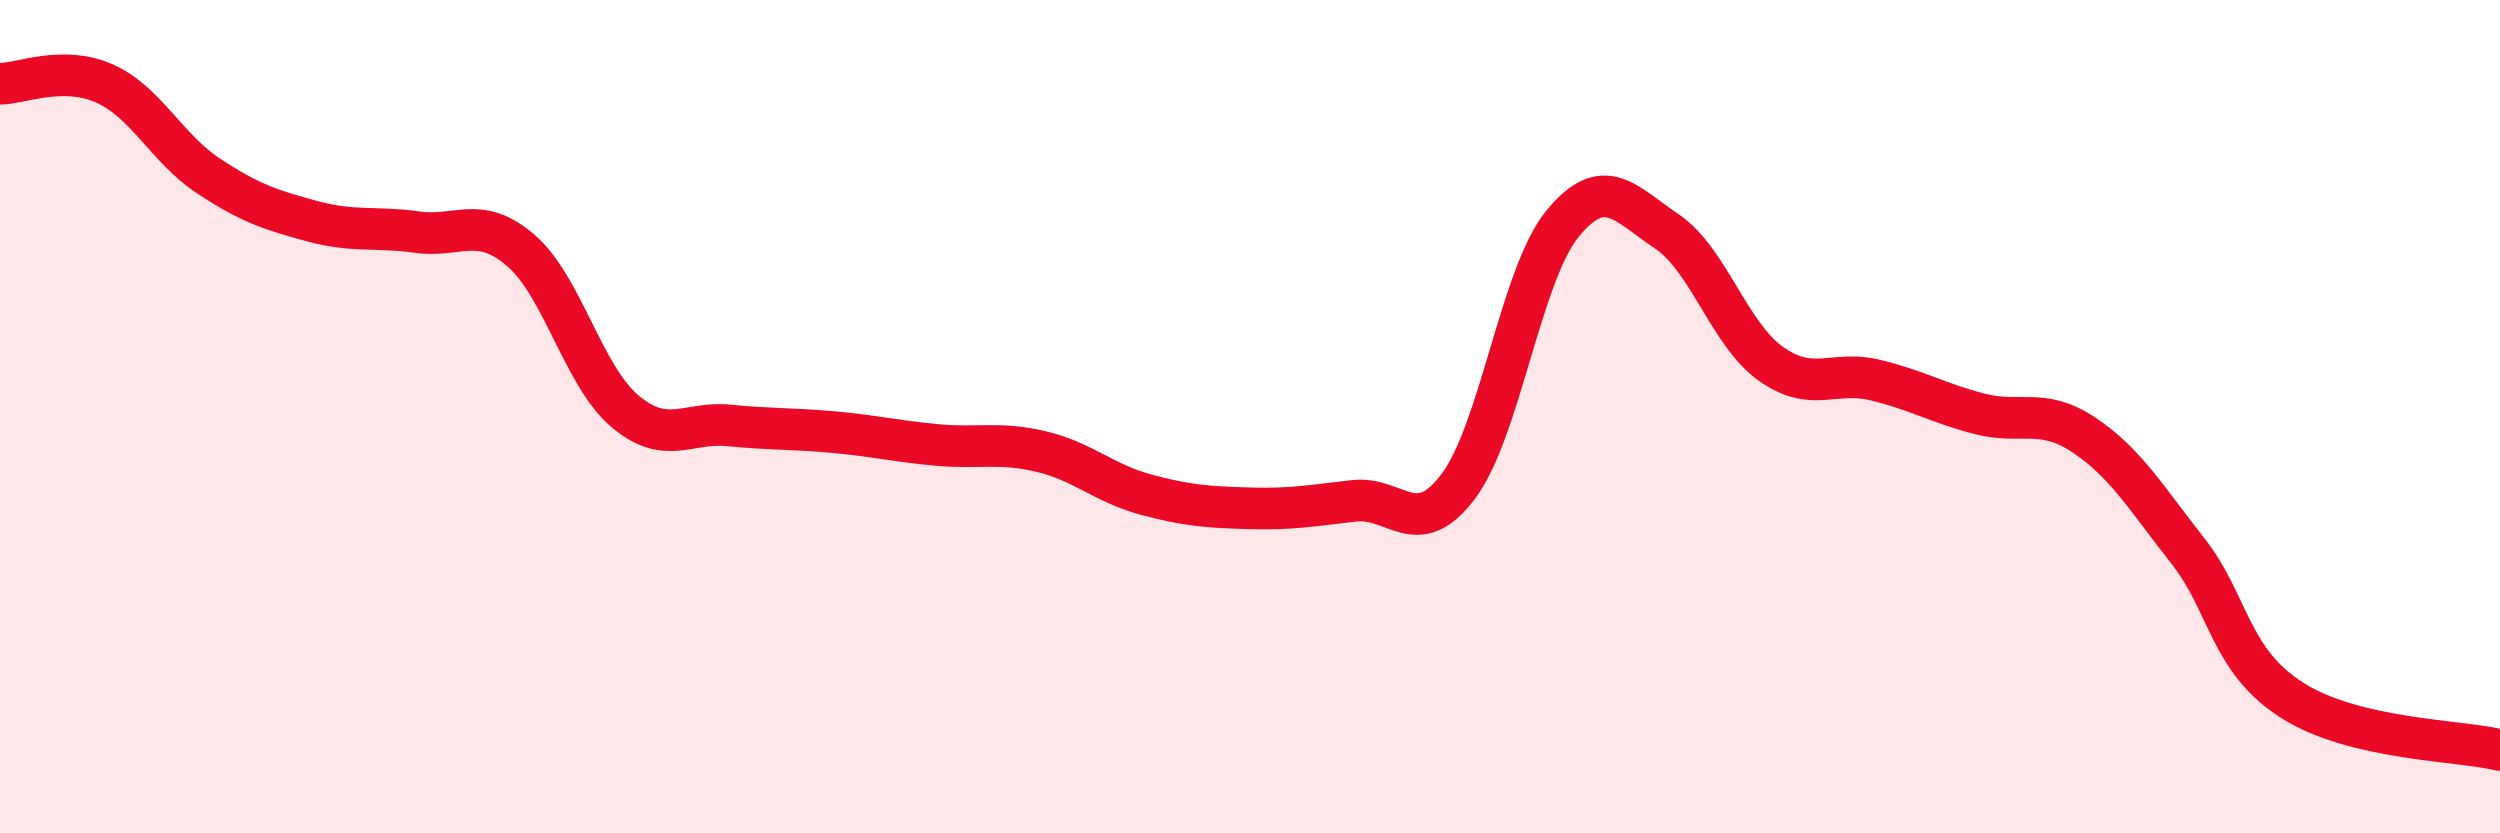 
    <svg width="60" height="20" viewBox="0 0 60 20" xmlns="http://www.w3.org/2000/svg">
      <path
        d="M 0,2.01 C 0.5,2.01 1.5,1.56 2.5,2 C 3.5,2.44 4,3.56 5,4.22 C 6,4.88 6.5,5.04 7.5,5.31 C 8.5,5.58 9,5.43 10,5.57 C 11,5.71 11.5,5.15 12.5,6.01 C 13.5,6.87 14,9.03 15,9.87 C 16,10.71 16.5,10.11 17.5,10.21 C 18.5,10.31 19,10.28 20,10.37 C 21,10.46 21.5,10.59 22.5,10.68 C 23.5,10.77 24,10.6 25,10.84 C 26,11.08 26.5,11.6 27.5,11.87 C 28.5,12.14 29,12.17 30,12.2 C 31,12.23 31.5,12.13 32.5,12.02 C 33.5,11.91 34,13 35,11.67 C 36,10.34 36.5,6.59 37.5,5.37 C 38.5,4.15 39,4.88 40,5.55 C 41,6.22 41.5,8.02 42.5,8.73 C 43.5,9.44 44,8.88 45,9.12 C 46,9.36 46.5,9.67 47.5,9.93 C 48.5,10.19 49,9.77 50,10.43 C 51,11.09 51.5,11.94 52.5,13.21 C 53.5,14.48 53.5,15.84 55,16.8 C 56.5,17.76 59,17.76 60,18L60 20L0 20Z"
        fill="#EB0A25"
        opacity="0.1"
        stroke-linecap="round"
        stroke-linejoin="round"
      />
      <path
        d="M 0,2.01 C 0.5,2.01 1.5,1.56 2.5,2 C 3.5,2.44 4,3.56 5,4.22 C 6,4.88 6.5,5.04 7.5,5.31 C 8.5,5.58 9,5.43 10,5.57 C 11,5.71 11.5,5.15 12.5,6.01 C 13.5,6.87 14,9.03 15,9.87 C 16,10.71 16.5,10.11 17.5,10.21 C 18.5,10.31 19,10.28 20,10.37 C 21,10.46 21.5,10.59 22.5,10.68 C 23.5,10.77 24,10.6 25,10.84 C 26,11.08 26.5,11.6 27.5,11.87 C 28.5,12.14 29,12.17 30,12.2 C 31,12.23 31.5,12.13 32.5,12.02 C 33.5,11.91 34,13 35,11.67 C 36,10.34 36.5,6.59 37.5,5.37 C 38.5,4.15 39,4.88 40,5.55 C 41,6.22 41.5,8.02 42.5,8.73 C 43.5,9.44 44,8.88 45,9.12 C 46,9.36 46.5,9.67 47.5,9.93 C 48.5,10.19 49,9.77 50,10.43 C 51,11.09 51.5,11.94 52.5,13.21 C 53.5,14.48 53.5,15.84 55,16.8 C 56.5,17.76 59,17.76 60,18"
        stroke="#EB0A25"
        stroke-width="1"
        fill="none"
        stroke-linecap="round"
        stroke-linejoin="round"
      />
    </svg>
  
